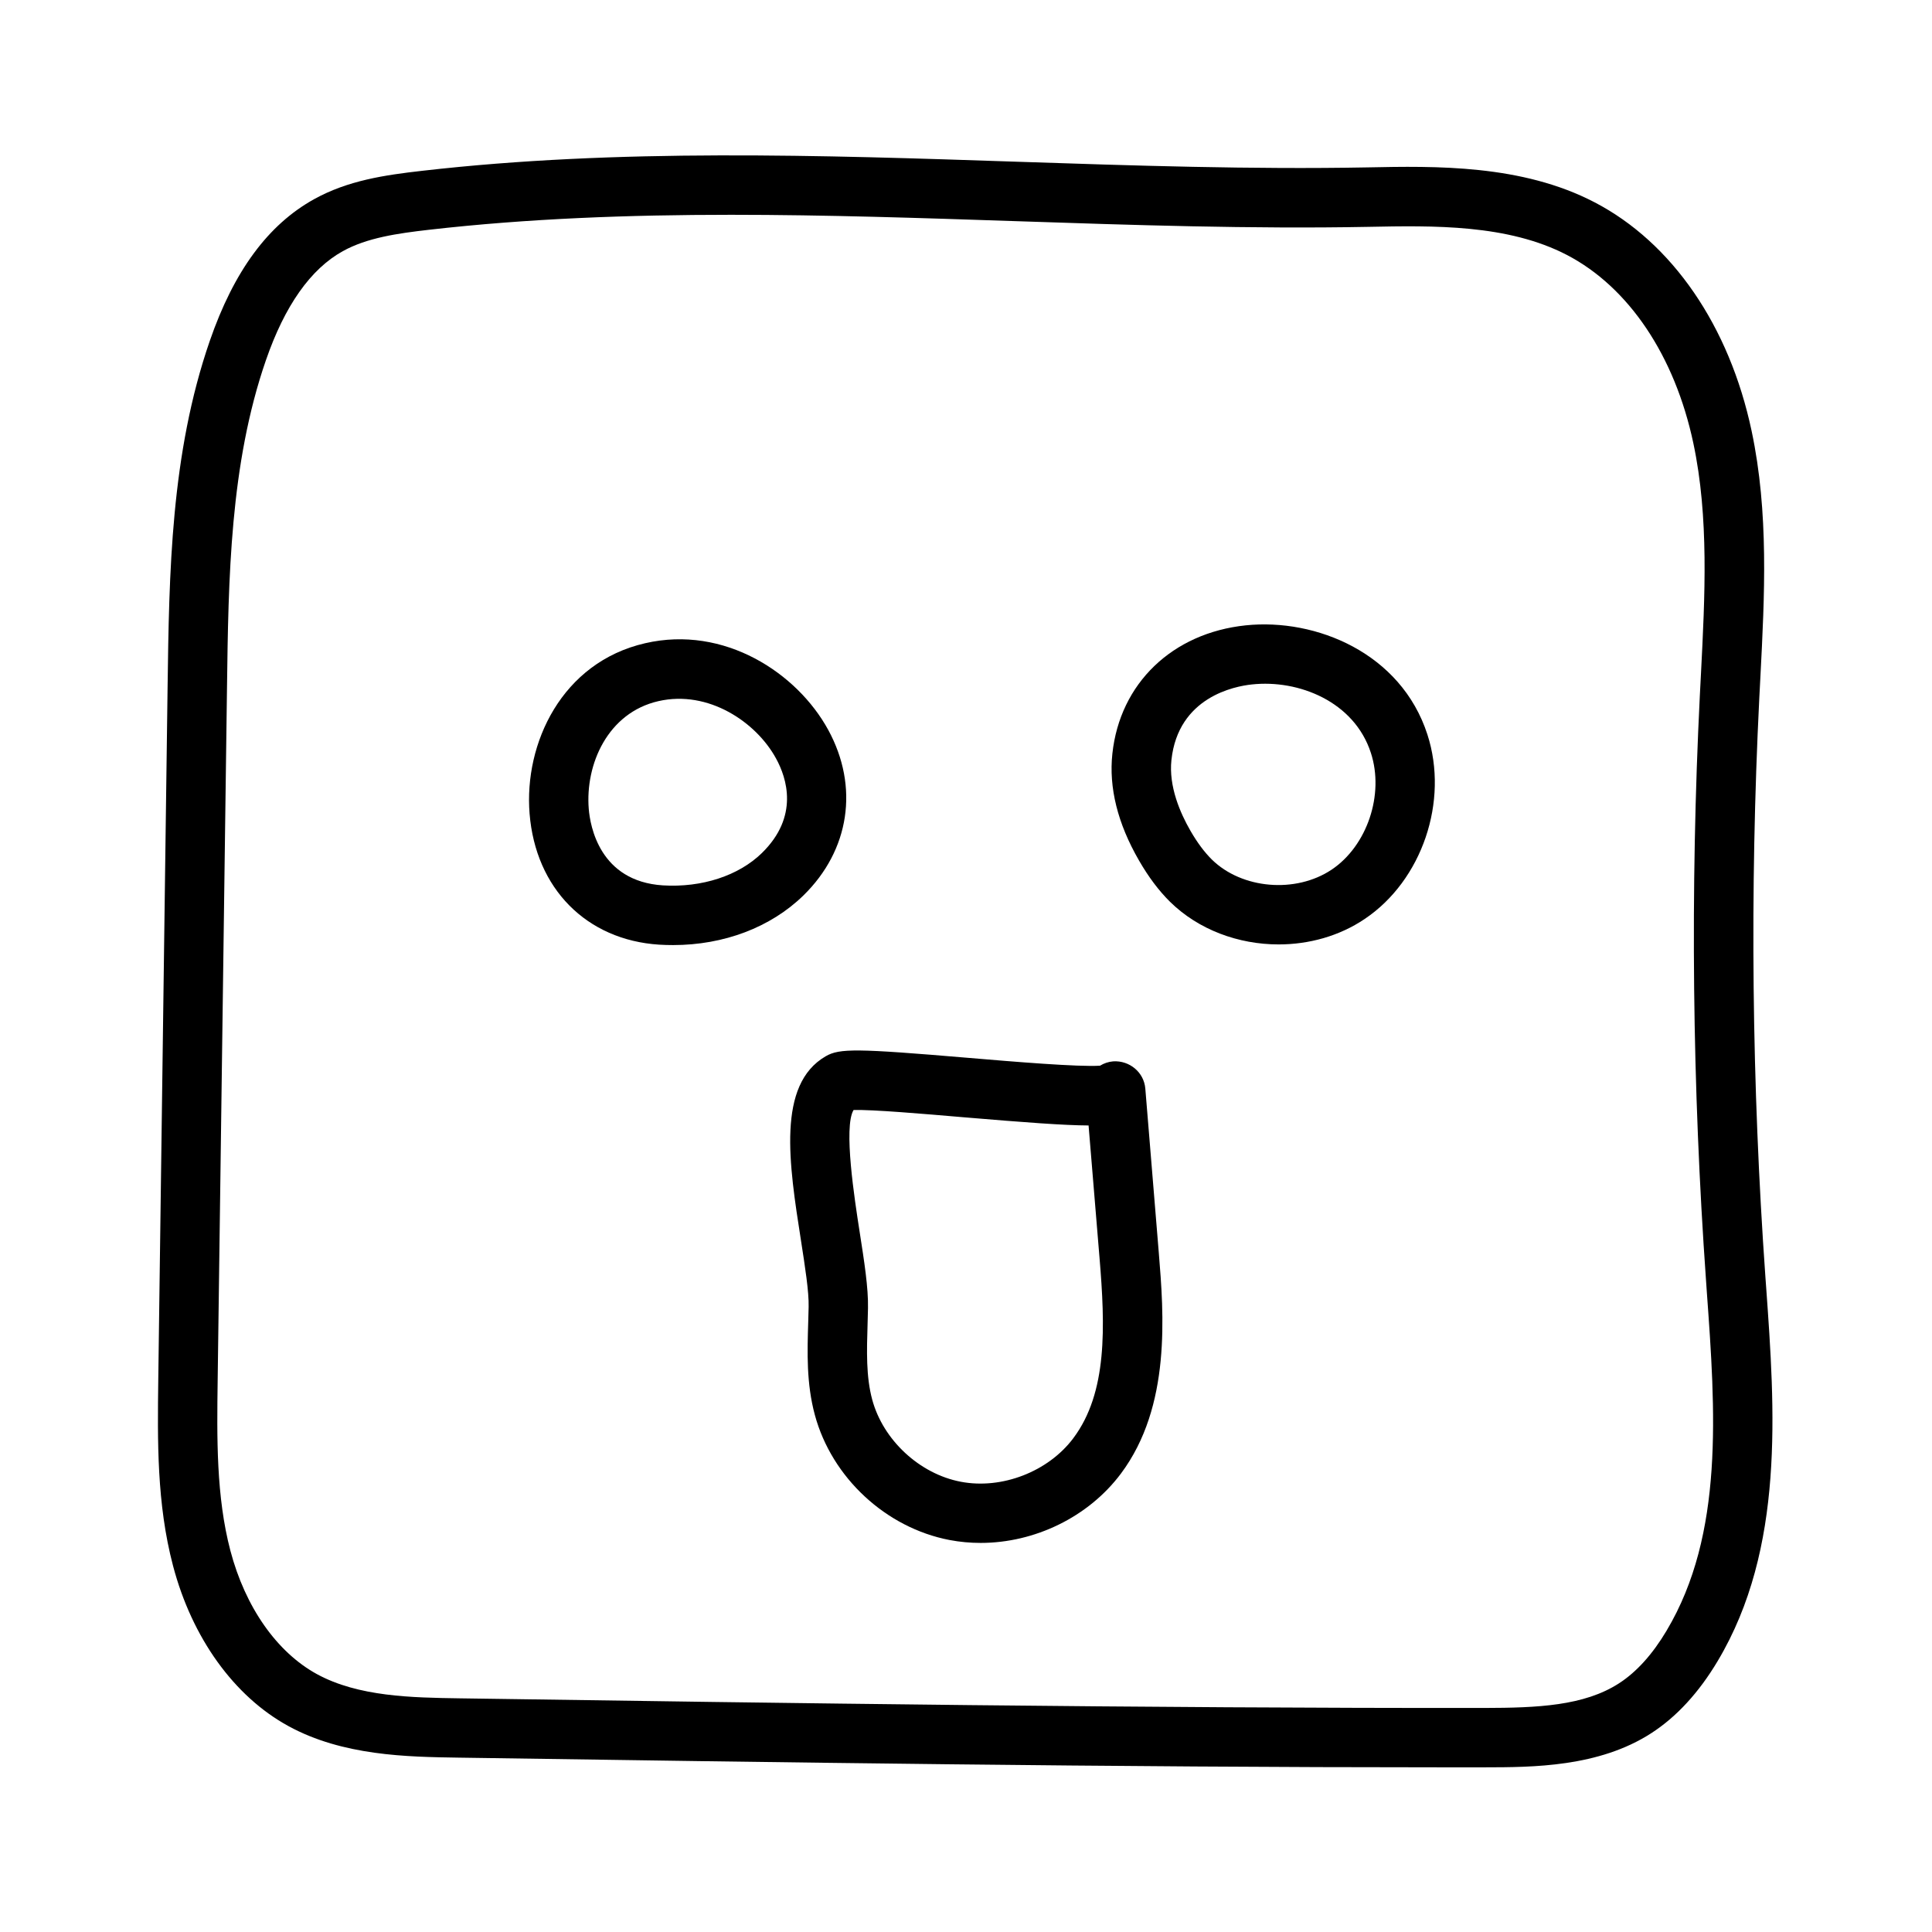 <?xml version="1.0" encoding="UTF-8"?>
<!-- Uploaded to: SVG Repo, www.svgrepo.com, Generator: SVG Repo Mixer Tools -->
<svg fill="#000000" width="800px" height="800px" version="1.1" viewBox="144 144 512 512" xmlns="http://www.w3.org/2000/svg">
 <g>
  <path d="m611.85 482.4c-3.606-50.836-4.156-102.43-1.621-153.35l0.301-5.777c1.102-21.348 2.25-43.422-2.332-65.055-5.887-27.82-21.051-49.91-41.629-60.613-19.27-10.027-42.02-9.621-60.316-9.242-30.309 0.566-61.969-0.473-92.574-1.496-52.098-1.746-105.99-3.543-157.75 2.394-10.016 1.133-19.742 2.566-28.688 7.523-12.203 6.769-21.254 19.051-27.648 37.566-10.344 29.945-10.77 61.387-11.18 91.789l-2.469 183.51c-0.203 16.137-0.426 32.844 3.906 49.277 5.039 19.145 16.184 34.637 30.59 42.508 14.422 7.887 31.441 8.156 45.105 8.359 85.316 1.258 173.42 2.566 260.34 2.566h11.539c12.77-0.016 30.246-0.047 44.16-9.035 6.691-4.312 12.625-10.754 17.617-19.129 17.82-29.836 15.176-66.629 12.848-99.078zm-26.184 93.742c-3.731 6.266-7.981 10.973-12.625 13.965-9.273 5.984-21.633 6.488-35.645 6.519-90.734 0.078-182.6-1.242-271.62-2.551-12.562-0.188-26.797-0.41-37.801-6.422-10.613-5.809-18.973-17.727-22.922-32.715-3.777-14.359-3.574-29.961-3.371-45.059l2.473-183.53c0.375-29.164 0.785-59.316 10.309-86.867 4.992-14.469 11.855-24.199 20.387-28.922 6.422-3.559 14.469-4.707 22.844-5.668 26.184-2.992 53.059-3.969 80.043-3.969 25.207 0 50.508 0.852 75.398 1.684 30.828 1.039 62.691 2.094 93.41 1.512 17.352-0.348 37.031-0.707 52.727 7.461 16.375 8.535 28.574 26.719 33.488 49.91 4.156 19.617 3.055 40.652 2.016 60.992l-0.301 5.809c-2.566 51.547-2.016 103.79 1.652 155.25l0.188 2.723c2.289 31.586 4.637 64.27-10.652 89.871z"/>
  <path d="m363.49 337.43c-8.219-15.066-27.52-27.82-48.523-22.969-22.09 5.07-32.133 26.559-30.621 45.184 1.605 19.836 15.082 33.457 34.32 34.699 1.242 0.078 2.488 0.109 3.715 0.109 13.445 0 25.867-4.691 34.527-13.145 12.281-12 14.801-28.812 6.582-43.879zm-17.57 32.621c-6.172 6.031-15.918 9.211-26.246 8.582-16.781-1.07-19.285-15.777-19.648-20.262-0.961-11.871 5.07-25.504 18.453-28.559 13.242-3.039 25.93 5.559 31.172 15.176 2.867 5.207 6.156 15.395-3.731 25.062z"/>
  <path d="m474.15 309.72c-19.477 2.031-33.363 15.383-35.359 34.008-0.977 9.004 1.402 18.531 7.055 28.309 2.535 4.394 5.227 7.981 8.234 10.957 7.559 7.43 18.152 11.289 28.766 11.289 8.031 0 16.074-2.203 22.797-6.738 15.223-10.203 22.371-31.234 16.625-48.918-6.992-21.555-29.492-30.828-48.117-28.906zm22.734 64.754c-9.508 6.344-23.758 5.148-31.738-2.691-1.984-1.969-3.84-4.457-5.668-7.621-2.707-4.691-5.793-11.762-5.039-18.75 1.793-16.703 16.781-19.555 21.332-20.027 12.375-1.34 27.109 4.535 31.52 18.121 3.606 11.039-0.977 24.656-10.406 30.969z"/>
  <path d="m447.52 432.48c-0.363-4.328-4.188-7.477-8.5-7.211-1.289 0.109-2.473 0.52-3.496 1.148-5.652 0.379-23.098-1.07-34.969-2.078-29.473-2.488-34.039-2.551-37.723-0.426-13.02 7.527-9.746 28.512-6.566 48.824 1.086 6.992 2.125 13.602 2.031 17.57l-0.109 4.047c-0.25 7.996-0.504 16.281 1.762 24.641 4.488 16.594 18.828 29.898 35.691 33.125 2.723 0.52 5.496 0.77 8.234 0.77 14.312 0 28.543-6.832 37.172-18.359 13.383-17.887 11.367-42.367 10.043-58.582zm-19.066 92.641c-6.66 8.895-18.973 13.648-29.852 11.555-10.91-2.078-20.562-11.035-23.457-21.758-1.652-6.125-1.449-12.895-1.227-20.059l0.109-4.188c0.109-5.352-0.977-12.297-2.234-20.34-1.309-8.438-4.312-27.648-1.59-32.164 4.961-0.156 18.672 1.023 29 1.906 16.641 1.402 26.781 2.156 33.281 2.188l2.898 35.047c1.523 18.277 2.137 35.719-6.93 47.812z"/>
 </g>
</svg>